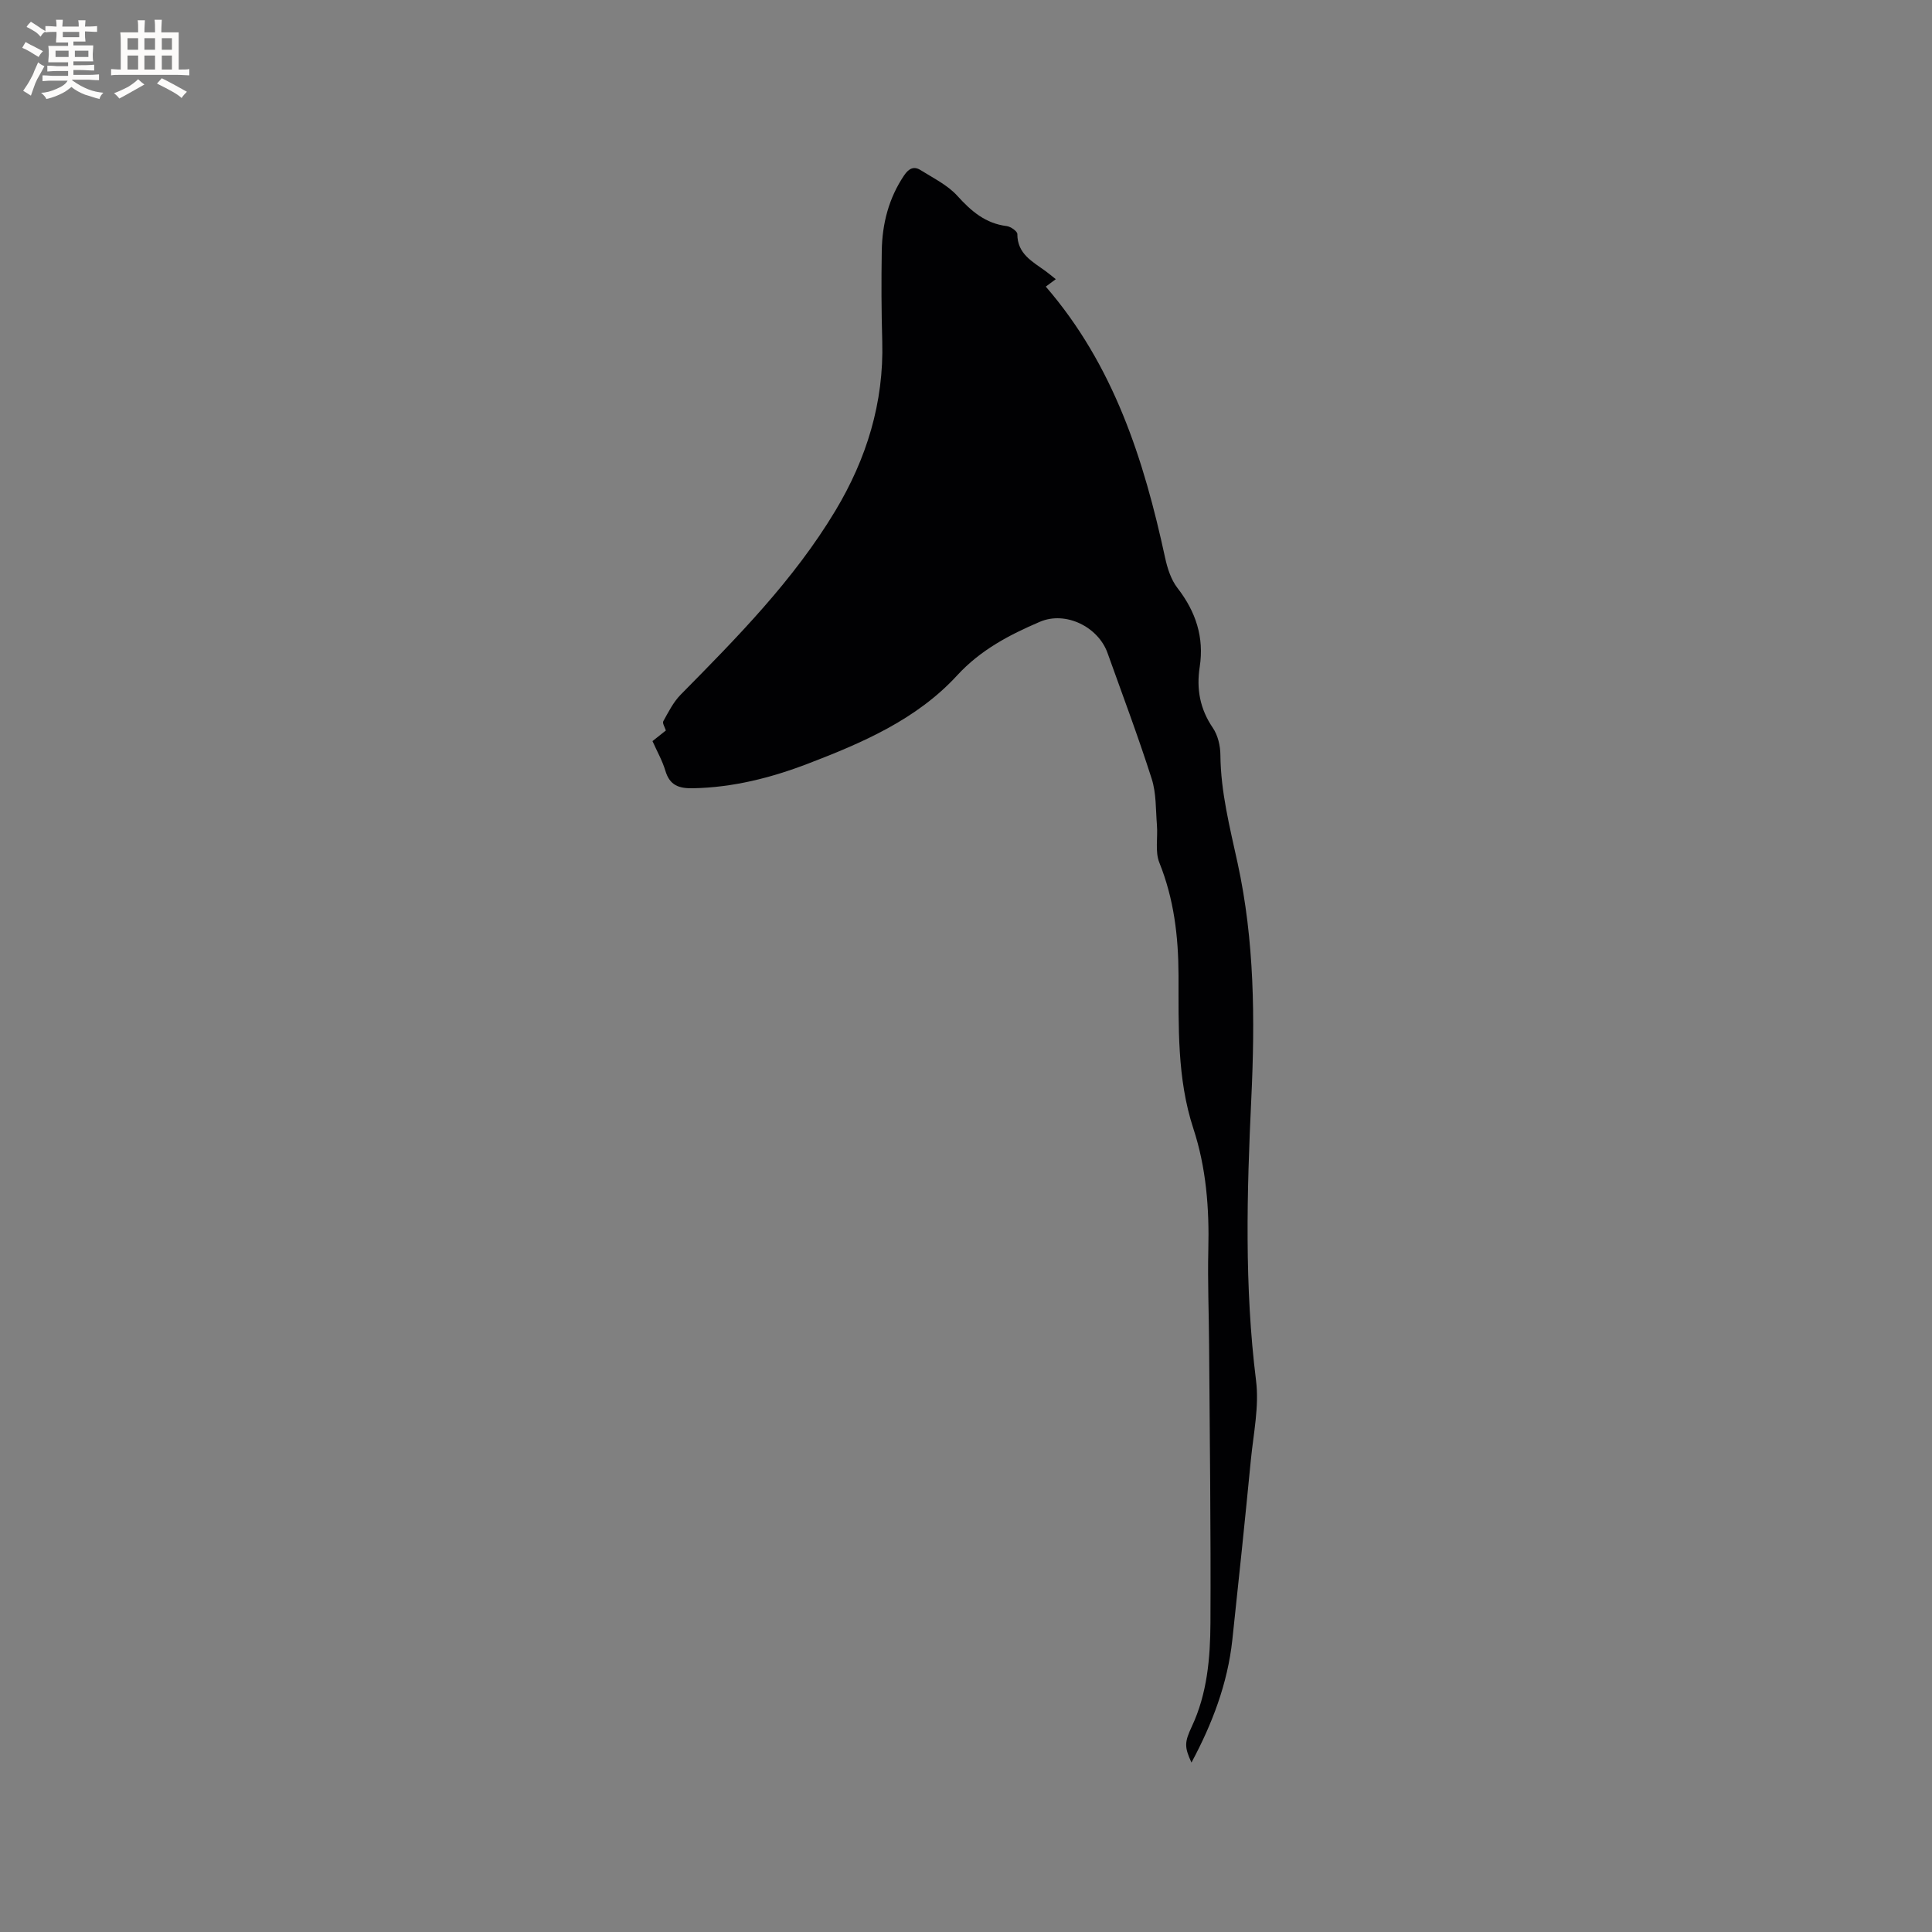 <svg enable-background="new 0 0 400 400" viewBox="0 0 400 400" xmlns="http://www.w3.org/2000/svg"><rect x="0" y="0" width="400" height="400" fill="#808080" stroke="none"/><path d="m135.09 153.44c1-.79 1.9-1.51 2.77-2.2-.2-.66-.76-1.51-.53-1.92 1.06-1.91 2.08-3.95 3.58-5.48 11.7-11.86 23.41-23.72 32.05-38.11 6.44-10.73 10.05-22.35 9.7-35.04-.18-6.25-.2-12.51-.1-18.76.09-5.59 1.43-10.87 4.62-15.61.94-1.4 2-1.99 3.4-1.11 2.64 1.66 5.61 3.1 7.64 5.35 2.88 3.18 5.81 5.7 10.21 6.25.82.1 2.2 1.07 2.2 1.64-.01 4.13 3.13 5.7 5.83 7.67.67.49 1.31 1.03 2.13 1.68-.87.64-1.57 1.16-2.07 1.54 14.08 16.3 20.3 35.79 24.7 56.12.47 2.19 1.23 4.56 2.57 6.29 3.79 4.89 5.54 10.2 4.6 16.31-.71 4.58.04 8.71 2.71 12.63 1.05 1.54 1.56 3.73 1.57 5.63.07 7.67 1.95 14.95 3.57 22.4 3.49 16.01 3.61 32.3 2.83 48.7-.92 19.45-1.45 38.95.98 58.41.67 5.34-.53 10.94-1.07 16.4-1.21 12.44-2.5 24.87-3.84 37.3-.98 9.06-4.18 17.42-8.46 25.39-1.51-3.27-1.43-4.25.08-7.48 3.18-6.79 3.81-14.14 3.85-21.43.1-19.18-.15-38.37-.28-57.56-.04-6.57-.32-13.15-.16-19.72.21-8.54-.43-16.94-3.1-25.08-3.4-10.37-3.04-21.13-3.07-31.79-.03-8.04-.95-15.74-3.97-23.26-.92-2.29-.29-5.17-.5-7.77-.26-3.21-.12-6.57-1.08-9.58-2.8-8.77-6.05-17.39-9.15-26.06-1.94-5.43-8.68-8.73-13.99-6.46-6.31 2.7-12.28 5.81-17.14 11.1-8.38 9.12-19.57 13.94-30.89 18.28-7.65 2.93-15.51 4.93-23.79 5.09-2.91.06-4.83-.58-5.73-3.62-.62-2.08-1.73-4.03-2.67-6.14z" fill="#010103"/><g fill="#fcfbfa"><path d="m6.8 9.5c.6.3 1.3.7 2.1 1.1-.4.4-.7.8-.9 1.2-.7-.4-1.3-.8-1.8-1.1s-1.1-.6-1.6-.8c.2-.4.5-.8.7-1.2.4.2.8.5 1.5.8zm.9 6.9c-.3.6-.5 1.1-.7 1.7s-.4 1.1-.6 1.7c-.6-.4-1.1-.7-1.6-1 .7-1 1.2-1.8 1.5-2.4.3-.5.6-1.1.8-1.7.3-.6.5-1.2.8-1.8.3.3.8.6 1.3.8-.7 1.3-1.2 2.2-1.5 2.7zm.1-11c.4.3 1 .7 1.7 1.1-.5.2-.8.6-1.1 1.1-.5-.6-1-1-1.4-1.2s-.9-.6-1.5-.8c.2-.4.5-.7.9-1.1.5.3.9.6 1.4.9zm10.5 13.1c1 .4 2 .6 3.1.7-.4.4-.7.8-.8 1.3-.9-.2-1.9-.6-3-.9-1-.4-2-.9-2.8-1.6-.5.4-1.1.9-1.9 1.3s-1.9.9-3.3 1.2c-.1-.3-.5-.8-1.1-1.3 1 0 2.1-.3 3.2-.8 1.2-.5 1.9-1 2.3-1.7h-3.2c-.4 0-1 0-2 .1v-1.2c1 0 1.7.1 2 .1h3.3v-1h-2.3c-.2 0-.9 0-2 .1v-1.2c1.2 0 1.9.1 2 .1h2.3v-.8h-4.1c0-.7.1-1.2.1-1.6 0-.5 0-1.1-.1-1.8h4.1v-.7h-2.5c0-.6.1-1.1.1-1.6v-.6h-.5c-.4 0-1 0-1.8.1v-1.3c1.2 0 1.9.1 2.1.1h.2c0-.3 0-.8-.1-1.4h1.4c0 .6-.1 1-.1 1.4h3.4c0-.4 0-.8-.1-1.3h1.5c0 .4-.1.9-.1 1.3.7 0 1.5 0 2.5-.1v1.2c-1 0-1.8-.1-2.5-.1v.6c0 .3 0 .8.1 1.5h-2.5v.8h4.1c0 .7-.1 1.3-.1 1.8s0 1 .1 1.5h-4.1v.8h1.4c.8 0 1.8 0 2.9-.1v1.2c-1 0-1.9-.1-2.8-.1h-1.5v1h3.2c.3 0 1 0 2.1-.1v1.2c-1.1 0-1.8-.1-2.1-.1h-3.4l-.1.1c1.4 1 2.4 1.5 3.4 1.9zm-4.1-6.7v-1.3h-2.7v1.3zm2.2-4.1v-1.1h-3.4v1.1zm1.9 4.1v-1.3h-2.8v1.3z"/><path d="m37 6.7v2.3 5.4c1 0 1.8 0 2.2-.1v1.3c-.6 0-1.5-.1-2.5-.1h-11.9c-.7 0-1.3 0-1.8.1v-1.3c.5 0 1.1.1 2 .1v-5.2c0-1 0-1.8-.1-2.5h3.7c0-1.3 0-2.1-.1-2.5h1.5c0 .4-.1 1.3-.1 2.5h2.2c0-1.2 0-2.1-.1-2.6h1.5c0 .4-.1 1.3-.1 2.6zm-12.3 13.7c-.3-.4-.7-.8-1.1-1.1 1.1-.4 2.1-.9 2.9-1.3.8-.5 1.5-1 2.1-1.6.4.4.9.8 1.3 1.1-2.5 1.4-4.2 2.4-5.2 2.9zm3.9-10.1v-2.4h-2.2v2.4zm0 4.1v-2.9h-2.2v2.9zm3.5-4.1v-2.4h-2.2v2.4zm0 4.1v-2.9h-2.2v2.9zm.4 2.9 1-1.1c.6.3 1.4.7 2.5 1.3s2 1.1 2.7 1.5c-.4.4-.8.8-1.1 1.3-.8-.8-2.5-1.7-5.1-3zm3.1-7v-2.4h-2.1v2.4zm0 4.1v-2.9h-2.1v2.9z"/></g></svg>
